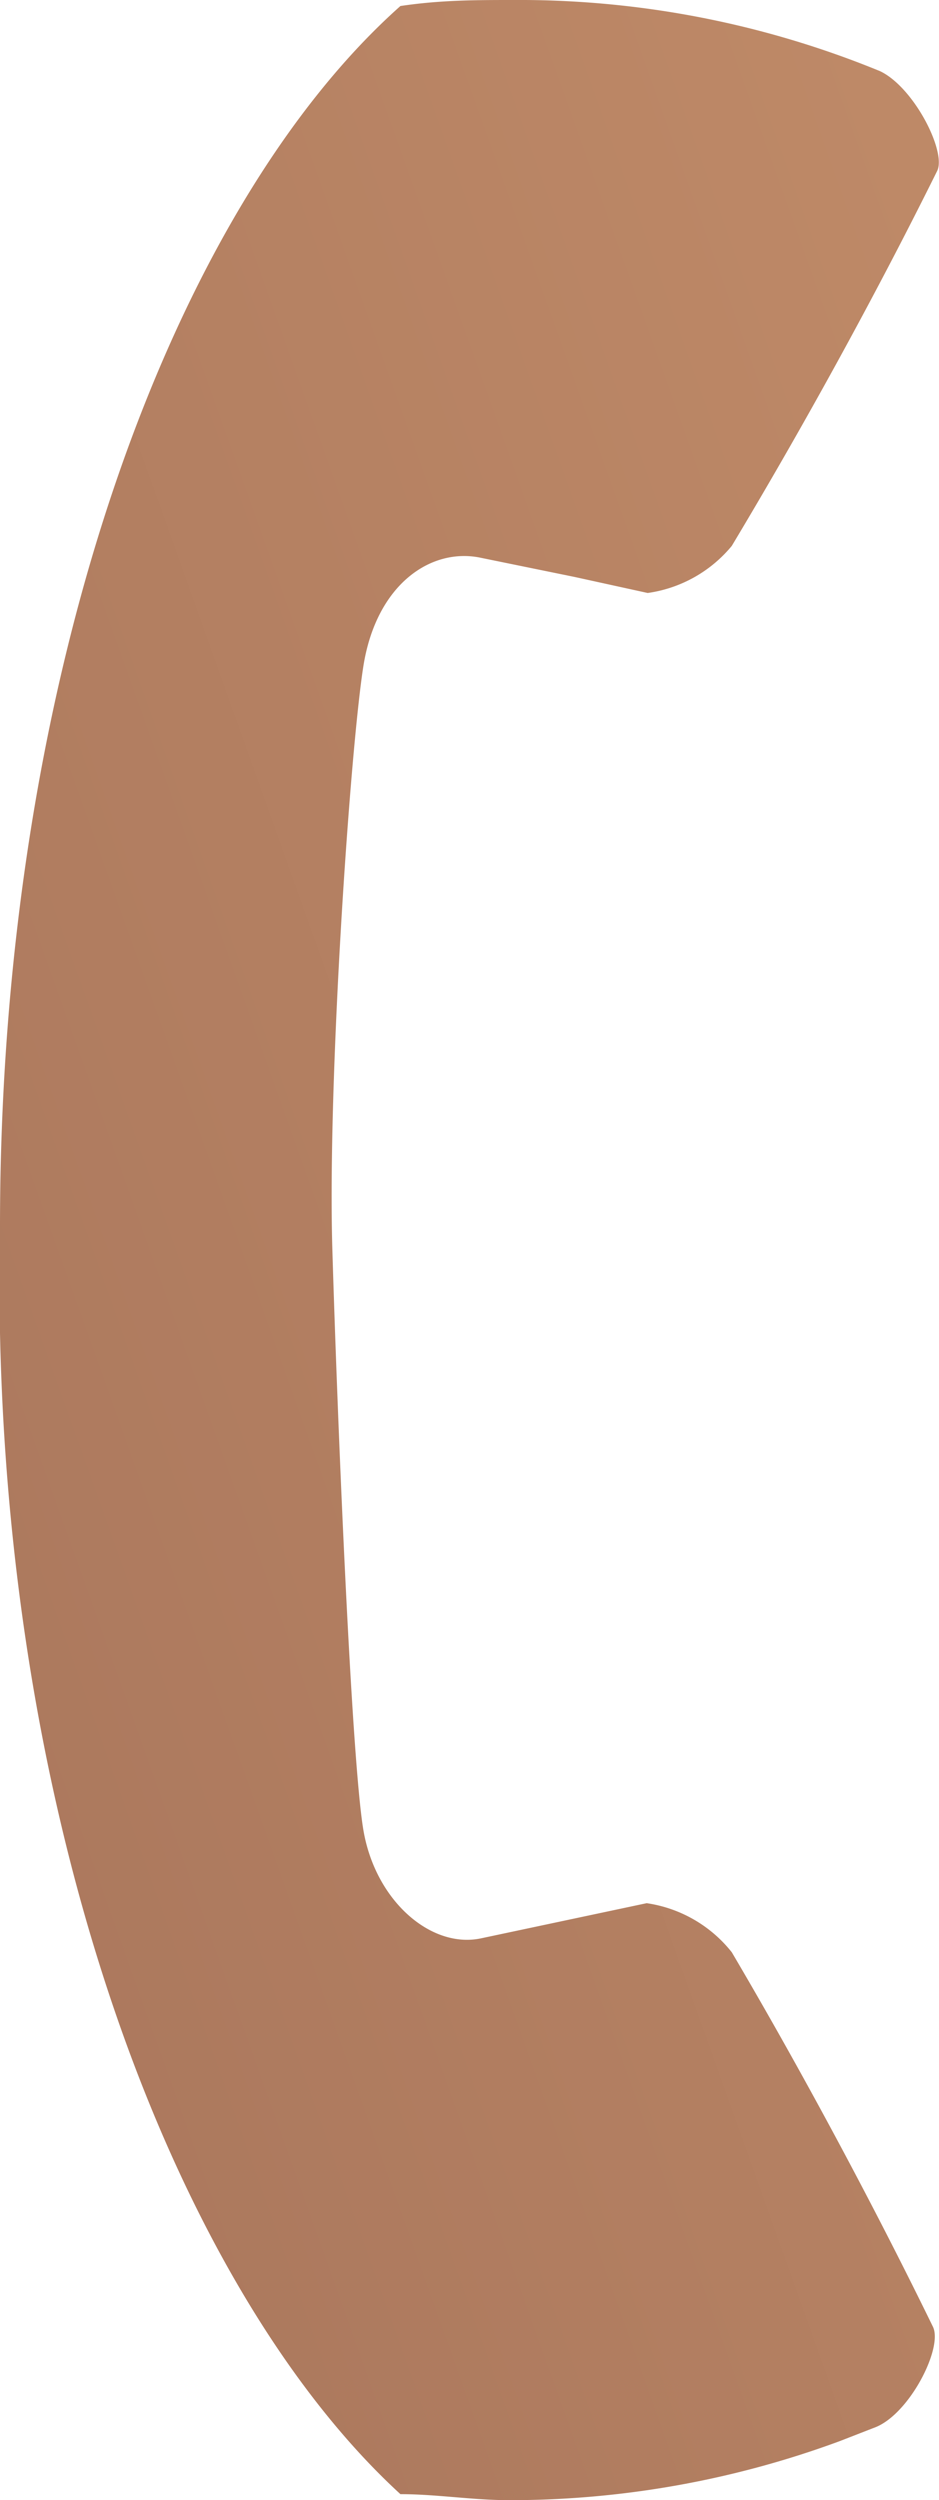 <svg xmlns="http://www.w3.org/2000/svg" xmlns:xlink="http://www.w3.org/1999/xlink" viewBox="0 0 9.38 24.96"><defs><style>.cls-1{fill:url(#linear-gradient);}</style><linearGradient id="linear-gradient" x1="32.4" y1="2.88" x2="-20.95" y2="21.92" gradientUnits="userSpaceOnUse"><stop offset="0" stop-color="#d8a175"/><stop offset="0.05" stop-color="#d8a175"/><stop offset="0.38" stop-color="#be8967"/><stop offset="0.96" stop-color="#946351"/><stop offset="1" stop-color="#946351"/></linearGradient></defs><g id="Layer_2" data-name="Layer 2"><g id="Layer_1-2" data-name="Layer 1"><path class="cls-1" d="M7.31,19.49A1.33,1.33,0,0,0,6.46,19l-1.65.35c-.5.11-1.06-.37-1.18-1.08s-.26-4.11-.31-5.8.18-5,.31-5.82.68-1.19,1.18-1.08l.93.19h0l.73.16a1.33,1.33,0,0,0,.84-.47C8,4.3,8.72,3,9.36,1.71c.1-.19-.23-.84-.57-1A9.49,9.49,0,0,0,5.13,0C4.76,0,4.4,0,4,.06c-2.25,2-4,6.62-4,12.19C-.12,18,1.73,22.82,4,24.9c.36,0,.72.06,1.09.06a9.51,9.51,0,0,0,3.3-.59l.36-.14c.34-.14.67-.79.57-1C8.72,22,8,20.66,7.31,19.49Z"/></g></g></svg>